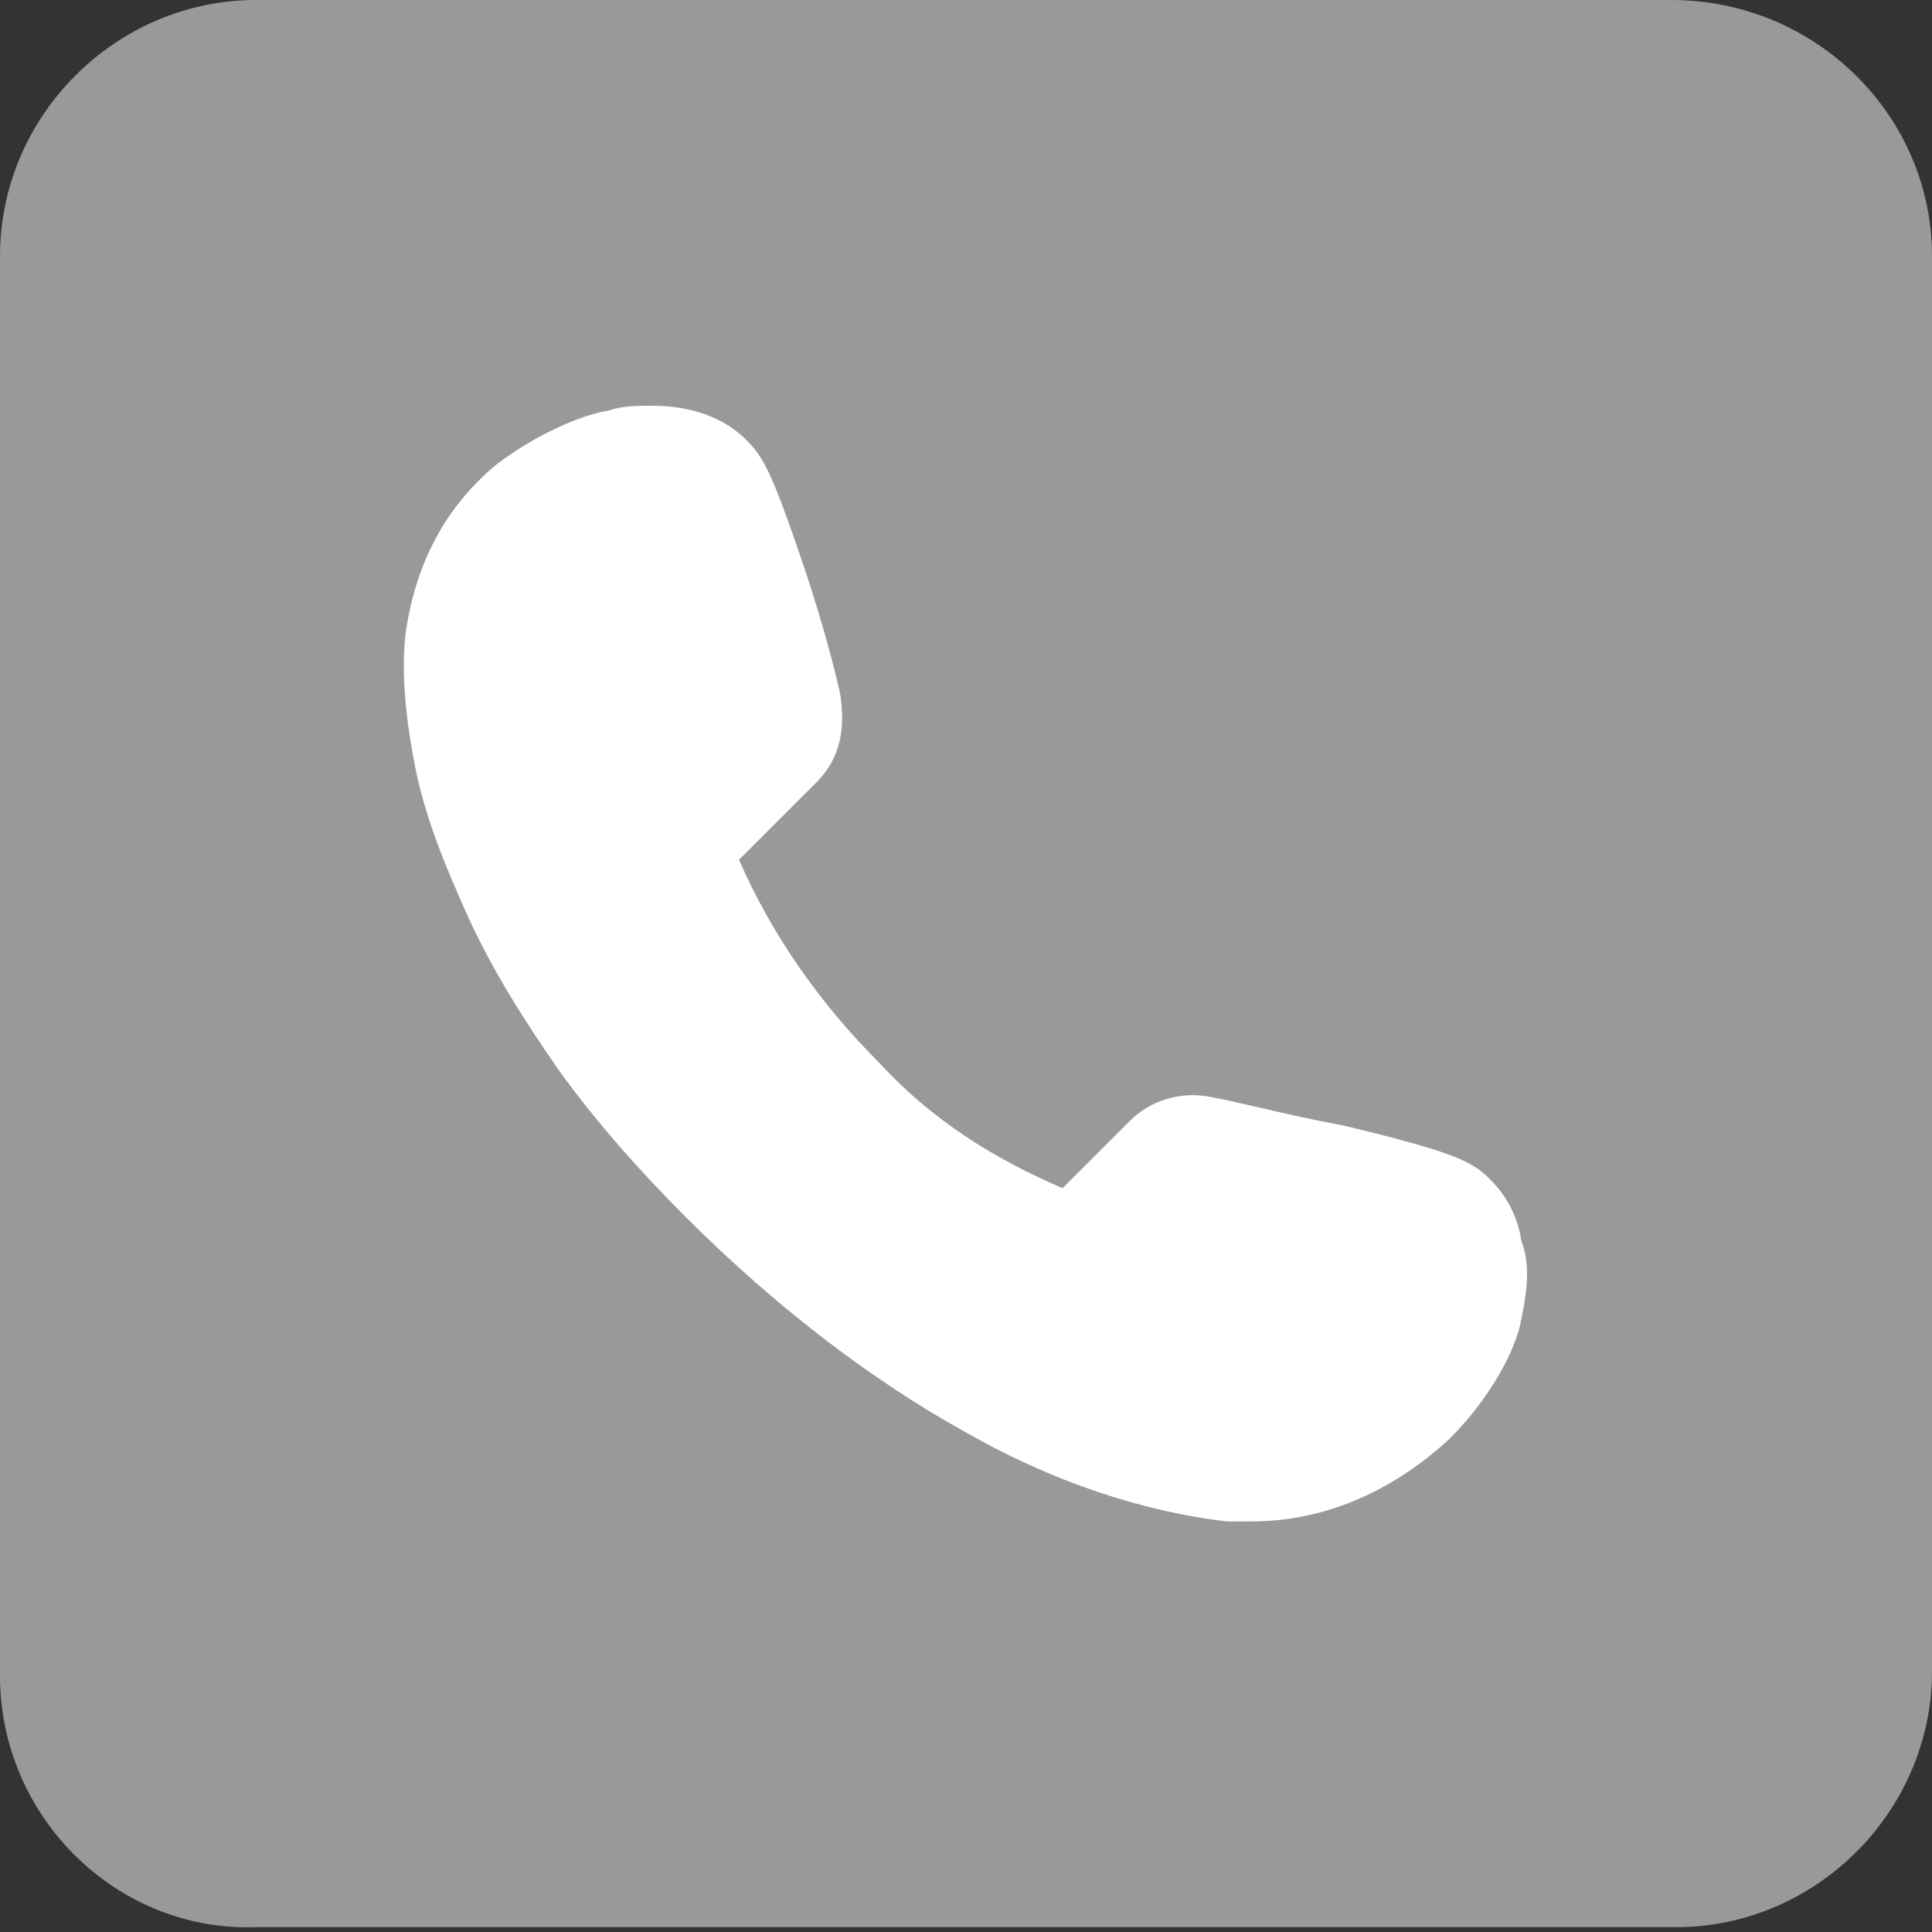 <?xml version="1.0" encoding="utf-8"?>
<!-- Generator: Adobe Illustrator 27.0.0, SVG Export Plug-In . SVG Version: 6.00 Build 0)  -->
<svg version="1.1" id="_图层_1" xmlns="http://www.w3.org/2000/svg" xmlns:xlink="http://www.w3.org/1999/xlink" x="0px" y="0px"
	 viewBox="0 0 40 40" style="enable-background:new 0 0 40 40;" xml:space="preserve">
<rect x="0" y="0" width="40" height="40" fill="#333333" stroke="none"/>
<style type="text/css">
	.st0{fill:#999999;}
	.st1{fill:#FFFFFF;}
</style>
<path class="st0" d="M5.3,0h29.3C37.6,0,40,2.4,40,5.3v29.3c0,2.9-2.4,5.3-5.3,5.3H5.3C2.4,40,0,37.6,0,34.7V5.3C0,2.4,2.4,0,5.3,0z
	"/>
<path class="st1" d="M31.5,25.7c-0.1-0.7-0.5-1.2-0.9-1.5c-0.3-0.2-0.7-0.4-2.8-0.9c-1.1-0.2-2.2-0.5-2.8-0.6
	c-0.6-0.1-1.2,0.1-1.6,0.5L22,24.6c-1.4-0.6-2.7-1.4-3.8-2.6c-1.2-1.2-2.2-2.6-2.9-4.2l1.6-1.6c0.5-0.5,0.6-1.1,0.5-1.8
	c-0.1-0.5-0.4-1.6-0.7-2.5c-0.6-1.8-0.8-2.2-1-2.5c-0.5-0.7-1.3-1-2.2-1c-0.3,0-0.6,0-0.9,0.1C12,8.6,11.1,9,10.3,9.6
	c-1.1,0.9-1.7,2.1-1.9,3.5c-0.1,0.8,0,1.8,0.2,2.8c0.2,1,0.6,2,1.1,3.1c0.5,1.1,1.2,2.2,1.9,3.2c0.8,1.1,1.7,2.1,2.6,3
	c1.9,1.9,3.9,3.4,5.7,4.4c1.9,1.1,3.8,1.7,5.5,1.9c0.2,0,0.3,0,0.5,0c1.5,0,2.9-0.6,4.1-1.7c0.9-0.9,1.4-1.9,1.5-2.5
	C31.6,26.8,31.7,26.2,31.5,25.7z"/>
</svg>
